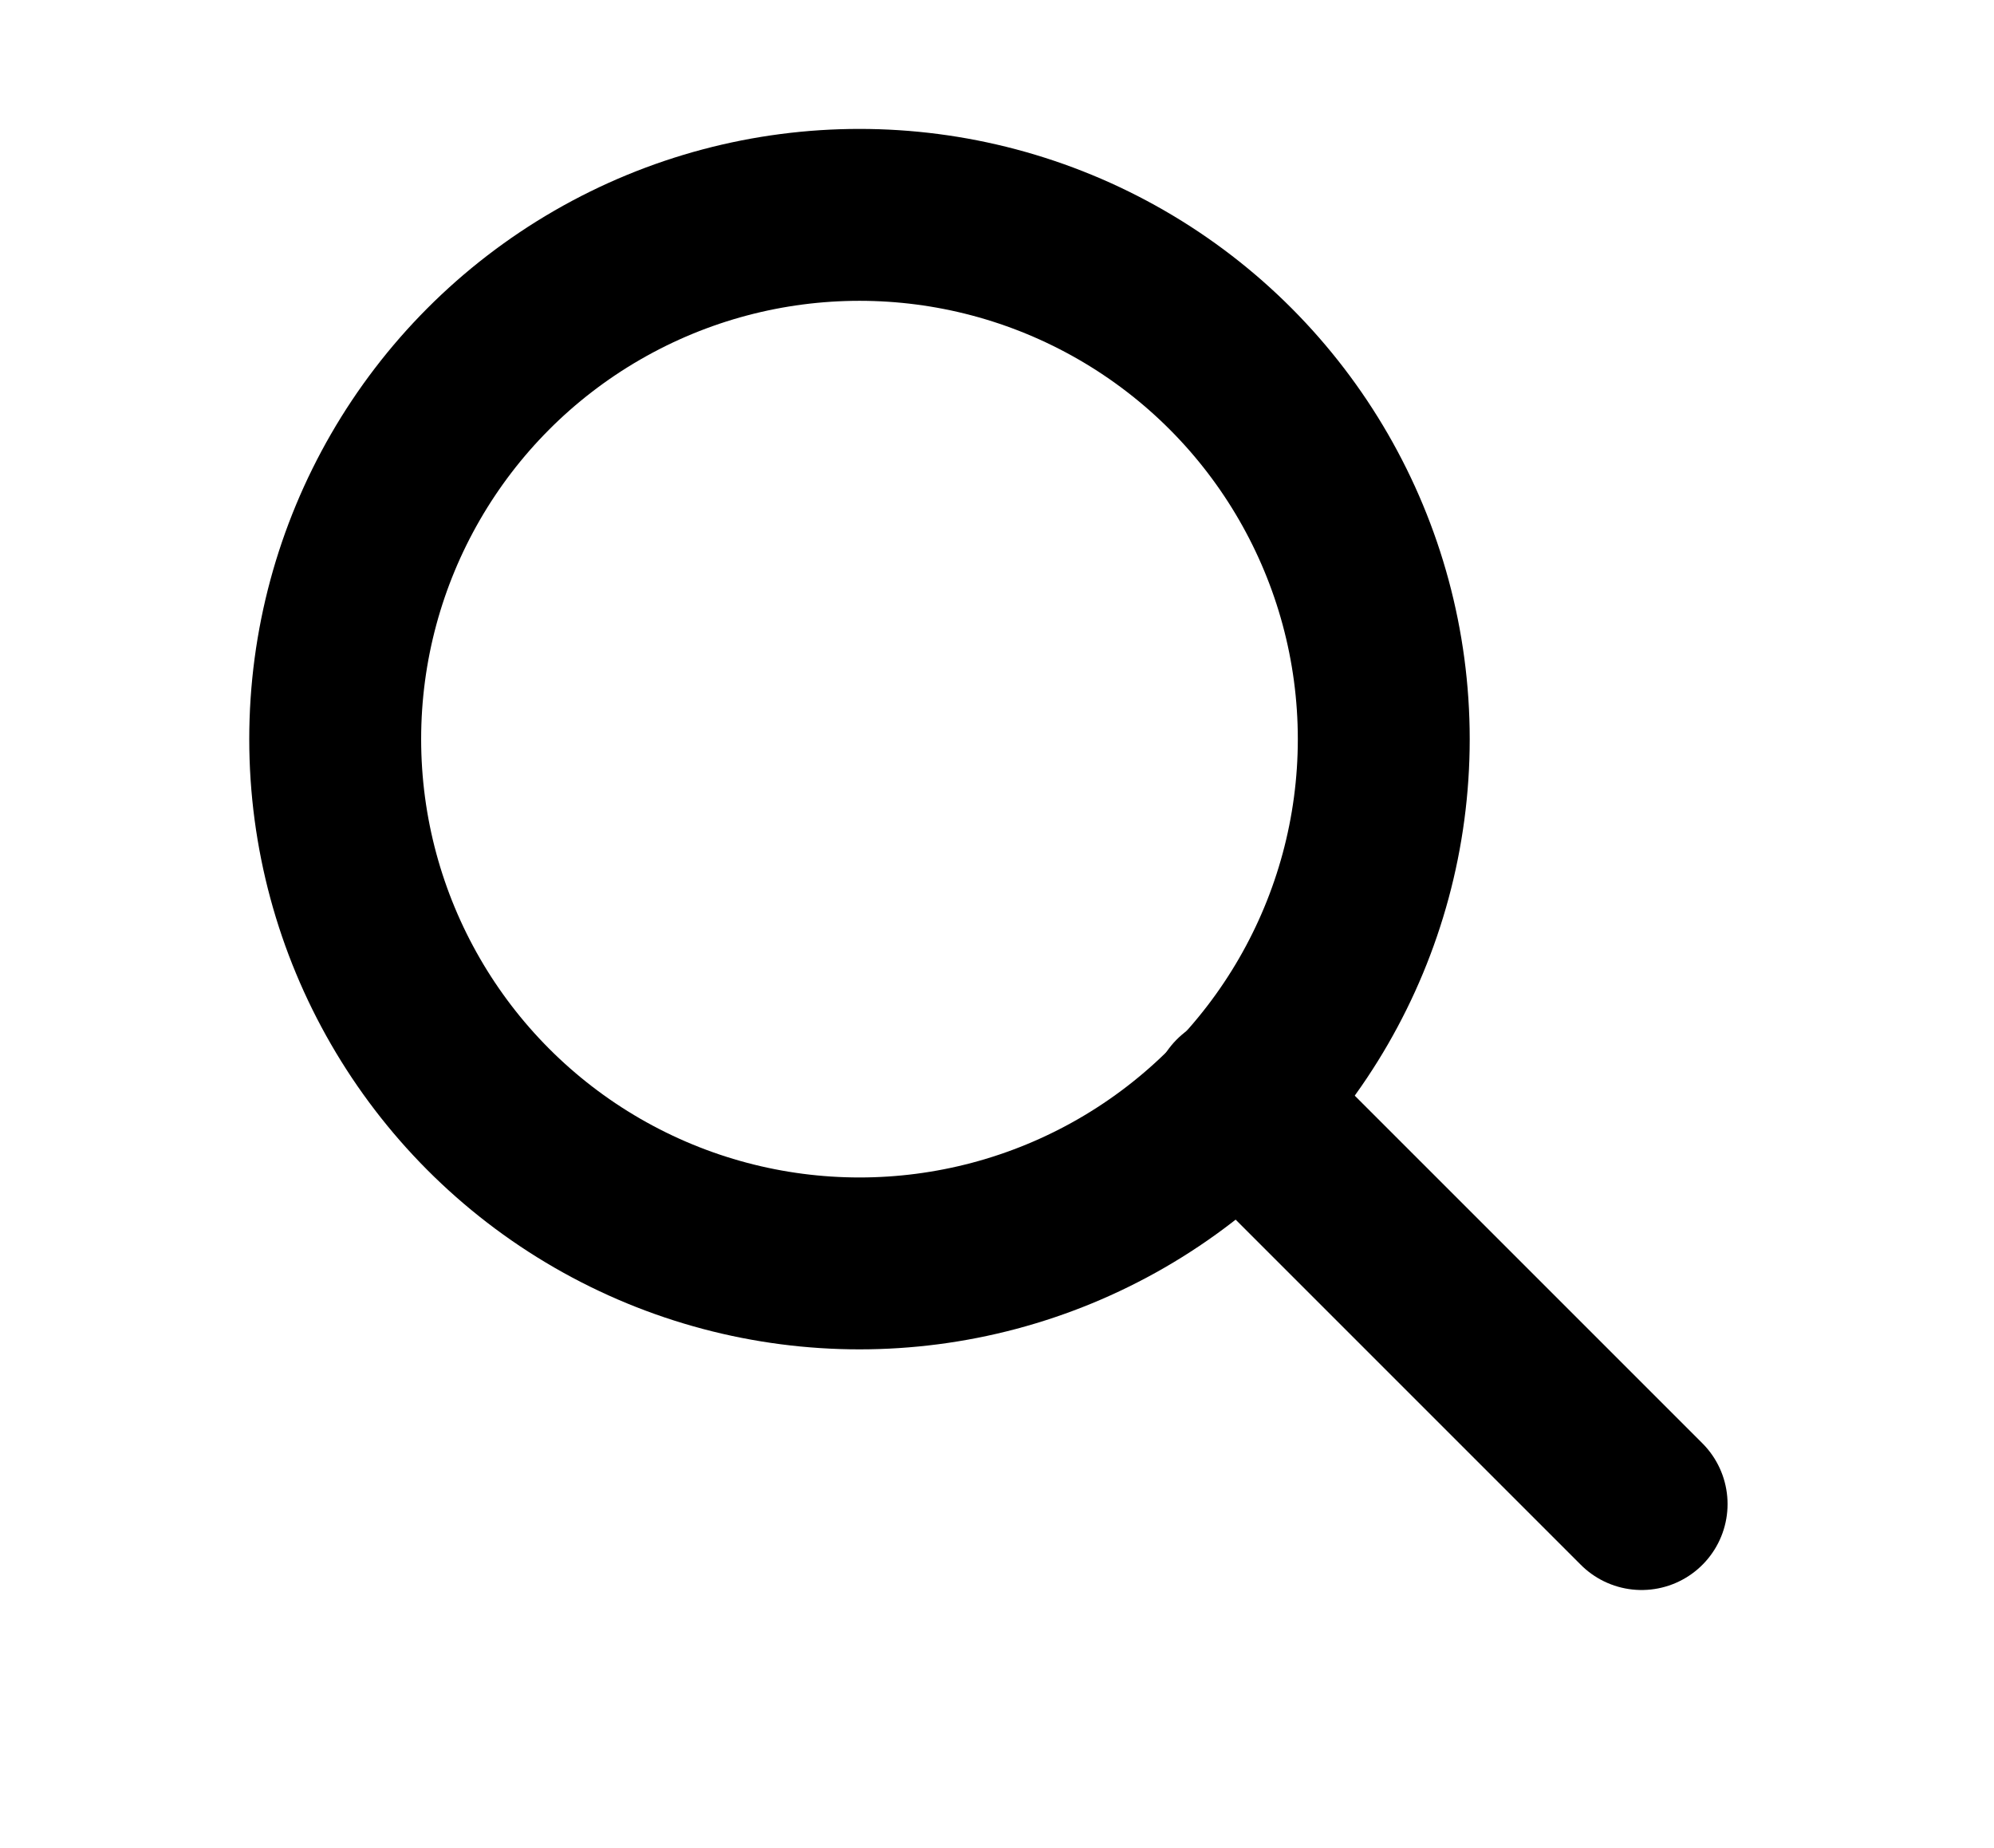 <?xml version="1.0" encoding="utf-8"?>
<!-- Generator: Adobe Illustrator 25.0.0, SVG Export Plug-In . SVG Version: 6.00 Build 0)  -->
<svg version="1.1" xmlns="http://www.w3.org/2000/svg" xmlns:xlink="http://www.w3.org/1999/xlink" x="0px" y="0px"
	 viewBox="0 0 23.2 21.5" style="enable-background:new 0 0 23.2 21.5;" xml:space="preserve">
<style type="text/css">
	.st0{display:none;}
	.st1{display:inline;}
	.st2{fill:none;stroke:#000000;stroke-width:1.5;stroke-linecap:round;stroke-miterlimit:10;}
	.st3{fill:#FFFFFF;stroke:#000000;stroke-width:1.5;stroke-linecap:round;stroke-miterlimit:10;}
	.st4{fill:none;stroke:#000000;stroke-width:2;stroke-linecap:round;stroke-miterlimit:10;}
</style>
<g id="Livello_1" class="st0">
	<g id="Raggruppa_3473" transform="translate(-1056.75 -784.609)" class="st1">
		<path id="Linea_1117" class="st2" d="M1057.5,787.6h21.7"/>
		<circle id="Ellisse_318" class="st3" cx="1062.8" cy="787.6" r="2.2"/>
		<path id="Linea_1118" class="st2" d="M1079.2,795.4h-21.7"/>
		<circle id="Ellisse_319" class="st3" cx="1073.9" cy="795.4" r="2.2"/>
		<path id="Linea_1119" class="st2" d="M1057.5,803.1h21.7"/>
		<circle id="Ellisse_320" class="st3" cx="1062.8" cy="803.1" r="2.2"/>
	</g>
</g>
<g id="Modalità_Isolamento">
	<g id="Raggruppa_3475" transform="translate(220 221)">
		<g id="Raggruppa_2612" transform="translate(0 2)">
			<circle id="Ellisse_287" class="st4" cx="-210" cy="-214.4" r="6.1"/>
			<path id="Linea_759" class="st4" d="M-205.6-210.2l4.7,4.7"/>
		</g>
	</g>
</g>
</svg>
